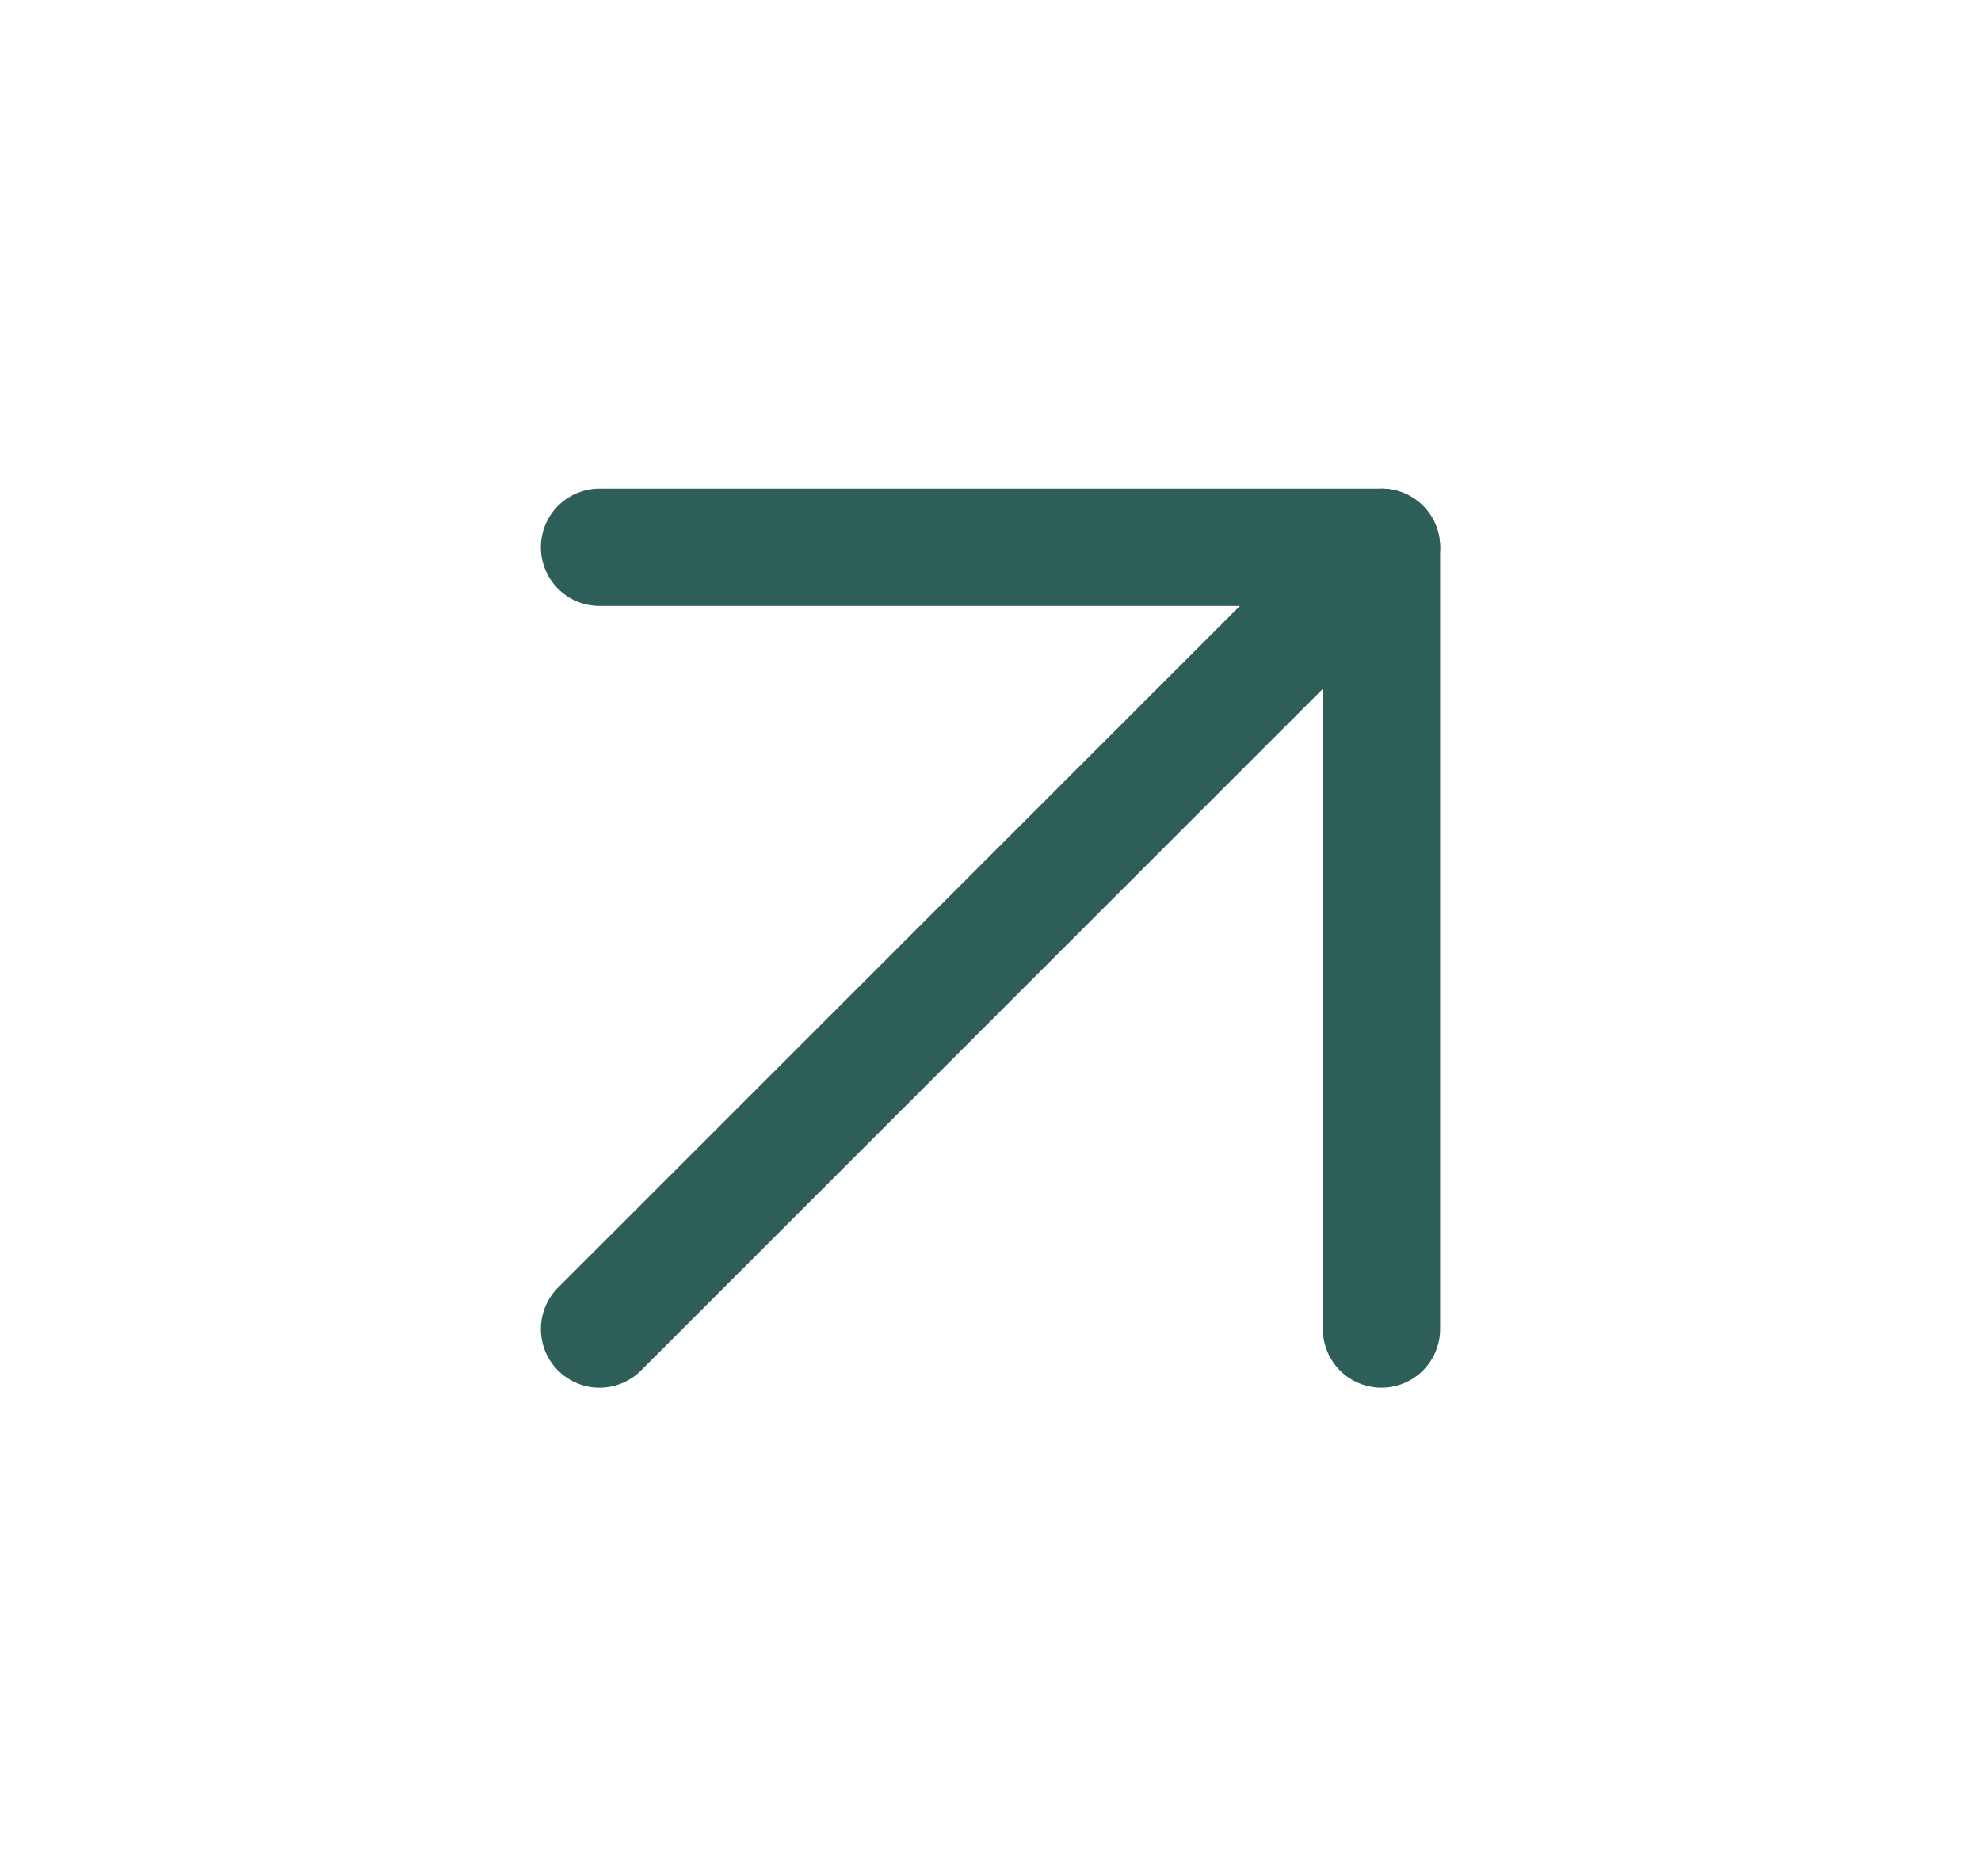 <svg width="19" height="18" viewBox="0 0 19 18" fill="none" xmlns="http://www.w3.org/2000/svg">
<path d="M5.75 12.75L13.25 5.25" stroke="#2D5F58" stroke-width="1.125" stroke-linecap="round" stroke-linejoin="round"/>
<path d="M5.75 5.25H13.25V12.75" stroke="#2D5F58" stroke-width="1.125" stroke-linecap="round" stroke-linejoin="round"/>
</svg>
